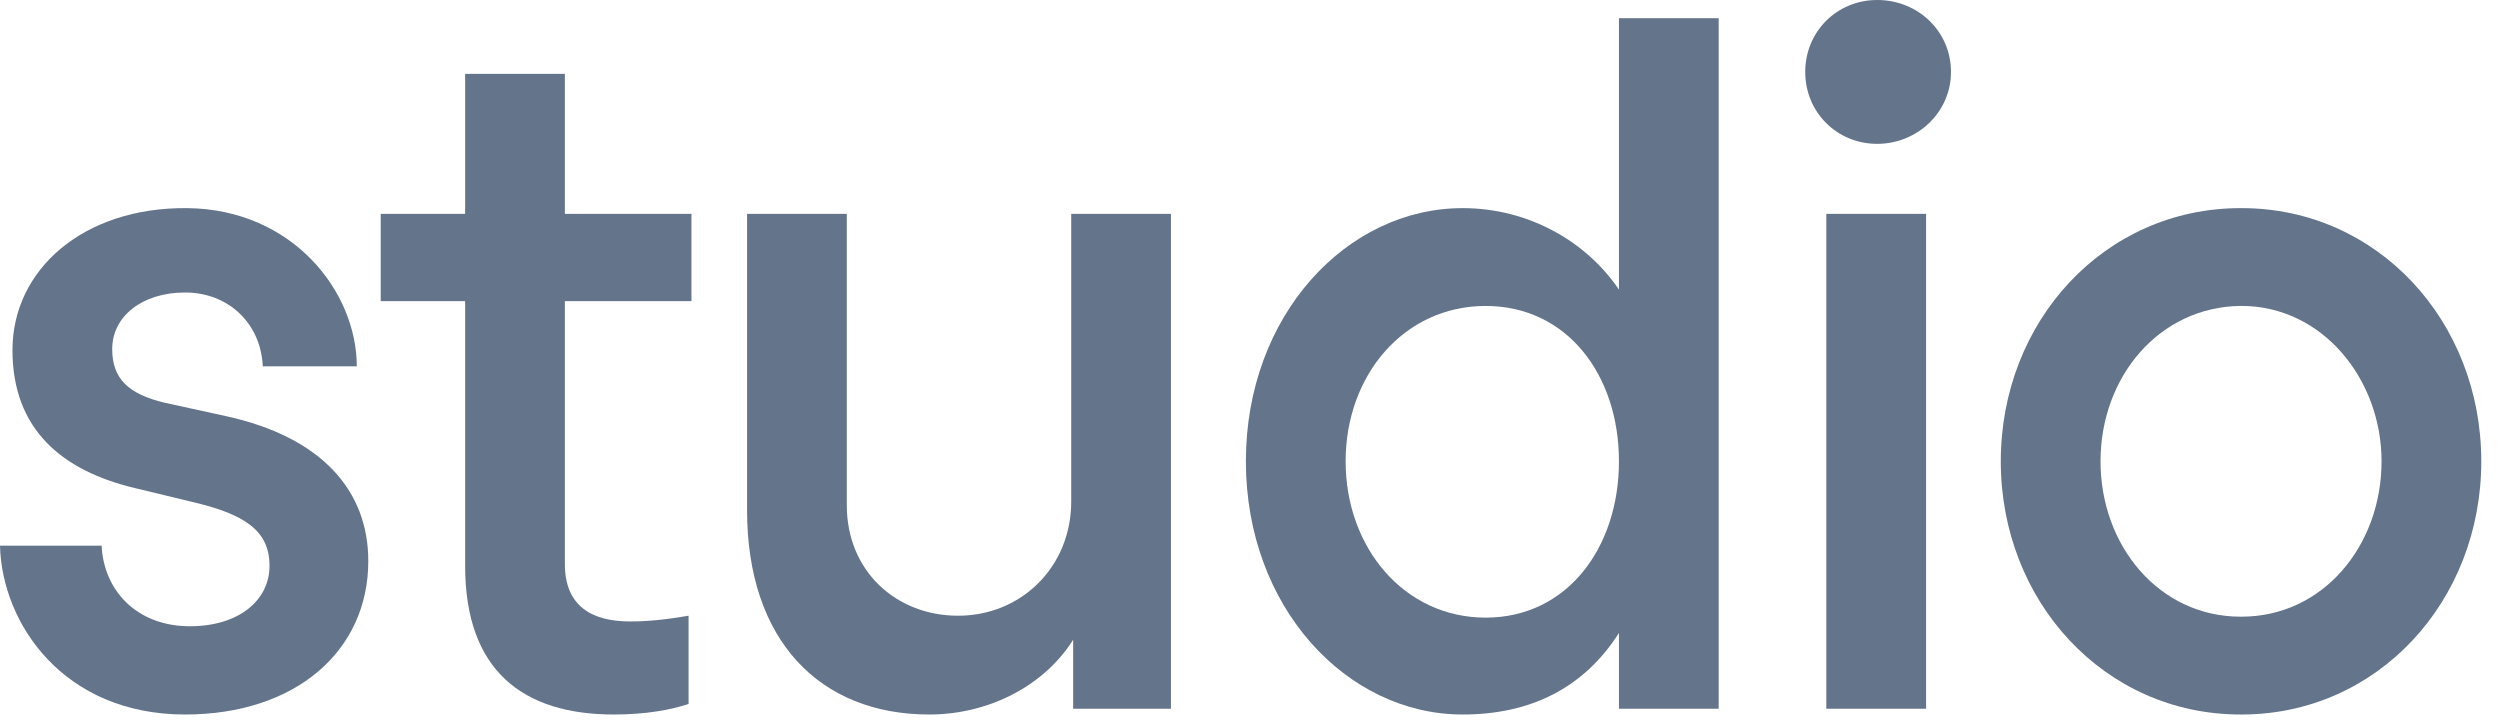 <svg width="76" height="22" viewBox="0 0 76 22" fill="none" xmlns="http://www.w3.org/2000/svg">
<path d="M68.113 21.721C63.973 21.721 60.824 18.28 60.824 14.024C60.824 9.767 63.973 6.327 68.113 6.327H68.142C72.282 6.327 75.431 9.767 75.431 14.024C75.431 18.28 72.282 21.721 68.142 21.721H68.113ZM68.113 18.747H68.142C70.62 18.747 72.399 16.589 72.399 14.024C72.399 11.516 70.591 9.3 68.142 9.3H68.113C65.635 9.33 63.856 11.458 63.856 14.024C63.856 16.589 65.635 18.747 68.113 18.747Z" fill="#64748B"/>
<path d="M57.066 4.373C55.841 4.373 54.879 3.411 54.879 2.187C54.879 0.962 55.841 0 57.066 0C58.319 0 59.31 0.962 59.31 2.187C59.31 3.411 58.29 4.373 57.066 4.373ZM58.553 21.546H55.52V6.502H58.553V21.546Z" fill="#64748B"/>
<path d="M52.248 0.554V21.546H49.216V19.242C48.138 20.933 46.505 21.721 44.464 21.721C40.936 21.721 37.875 18.455 37.875 14.024C37.875 9.592 40.936 6.327 44.464 6.327C46.505 6.327 48.254 7.376 49.216 8.805V0.554H52.248ZM45.164 18.776C47.642 18.776 49.216 16.648 49.216 14.024C49.216 11.4 47.642 9.301 45.164 9.301C42.686 9.301 40.907 11.4 40.907 14.024C40.907 16.648 42.686 18.776 45.164 18.776Z" fill="#64748B"/>
<path d="M28.25 21.721C24.927 21.721 22.711 19.476 22.711 15.511V6.502H25.743V15.365C25.743 17.347 27.23 18.718 29.125 18.718C31.049 18.718 32.565 17.231 32.565 15.248V6.502H35.597V21.546H32.624V19.447C31.749 20.846 30.058 21.721 28.25 21.721Z" fill="#64748B"/>
<path d="M19.155 18.892C19.709 18.892 20.262 18.834 20.933 18.718V21.4C20.408 21.575 19.65 21.721 18.659 21.721C15.889 21.721 14.14 20.379 14.14 17.201V9.155H11.574V6.502H14.14V2.245H17.172V6.502H21.02V9.155H17.172V17.143C17.172 18.426 17.988 18.892 19.155 18.892Z" fill="#64748B"/>
<path d="M3.09 16.589C3.149 17.93 4.14 19.038 5.773 19.038C7.26 19.038 8.193 18.251 8.193 17.201C8.193 16.123 7.435 15.627 5.802 15.248L4.111 14.84C1.895 14.315 0.379 13.062 0.379 10.642C0.379 8.193 2.537 6.297 5.685 6.327C8.892 6.356 10.846 8.863 10.846 11.137H7.989C7.93 9.825 6.939 8.892 5.627 8.892C4.315 8.892 3.411 9.621 3.411 10.612C3.411 11.516 3.907 11.983 5.015 12.245L6.881 12.653C9.796 13.295 11.196 14.927 11.196 17.056C11.196 19.796 8.98 21.721 5.627 21.721C1.924 21.721 0.058 18.951 0 16.589H3.09Z" fill="#64748B"/>
</svg>
